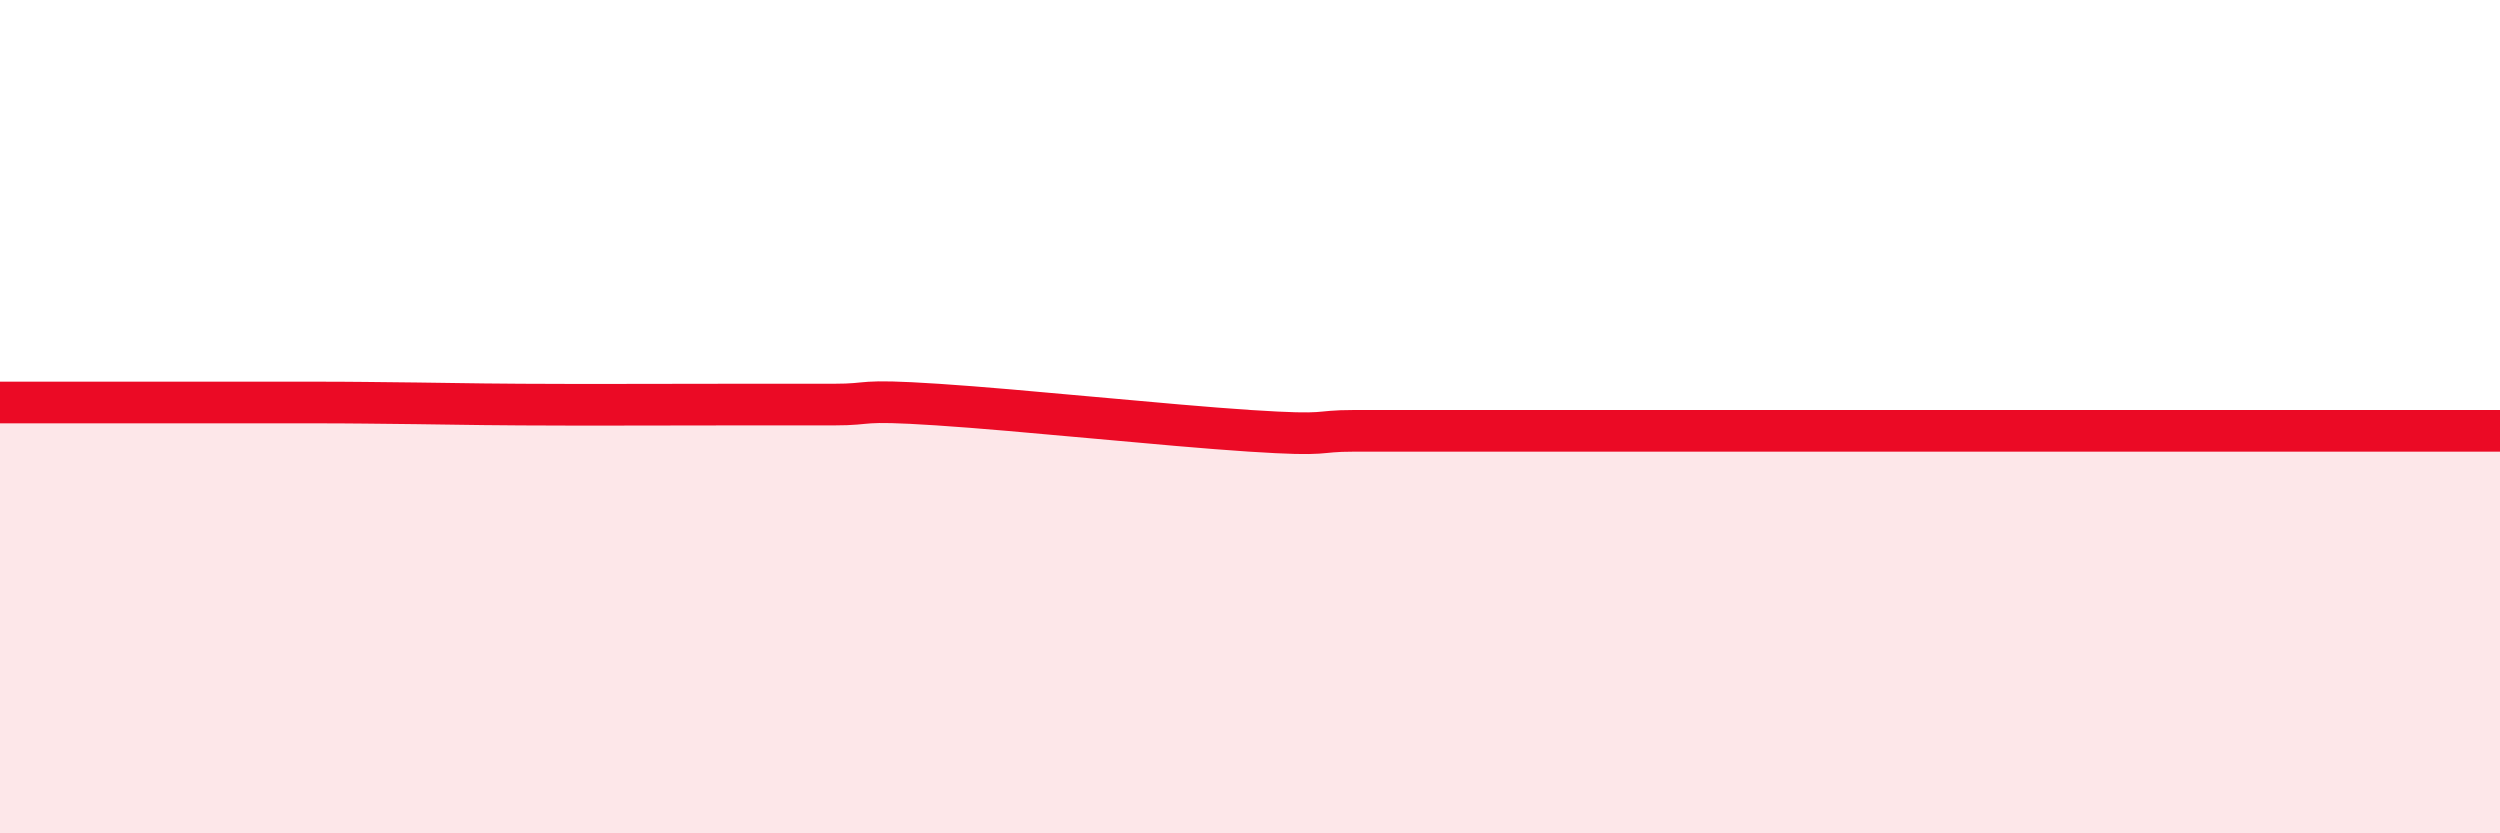 
    <svg width="60" height="20" viewBox="0 0 60 20" xmlns="http://www.w3.org/2000/svg">
      <path
        d="M 0,9.66 C 0.5,9.66 1.5,9.66 2.5,9.66 C 3.5,9.66 4,9.66 5,9.66 C 6,9.66 6.5,9.66 7.5,9.66 C 8.5,9.66 9,9.67 10,9.68 C 11,9.69 11,9.7 12.5,9.71 C 14,9.72 16,9.71 17.5,9.71 C 19,9.71 19,9.71 20,9.71 C 21,9.71 20.5,9.58 22.5,9.71 C 24.5,9.84 28,10.21 30,10.34 C 32,10.47 31.5,10.34 32.5,10.34 C 33.5,10.34 34,10.34 35,10.34 C 36,10.34 36.5,10.34 37.5,10.34 C 38.5,10.34 39,10.34 40,10.34 C 41,10.34 41.5,10.34 42.5,10.34 C 43.5,10.34 44,10.34 45,10.34 C 46,10.34 46.5,10.34 47.5,10.34 C 48.5,10.34 49,10.34 50,10.34 C 51,10.34 51.5,10.34 52.5,10.34 C 53.5,10.34 53.5,10.34 55,10.34 C 56.5,10.34 59,10.34 60,10.34L60 20L0 20Z"
        fill="#EB0A25"
        opacity="0.1"
        stroke-linecap="round"
        stroke-linejoin="round"
      />
      <path
        d="M 0,9.66 C 0.5,9.66 1.5,9.66 2.5,9.66 C 3.5,9.66 4,9.66 5,9.66 C 6,9.66 6.5,9.66 7.5,9.66 C 8.5,9.66 9,9.67 10,9.68 C 11,9.69 11,9.7 12.5,9.71 C 14,9.72 16,9.71 17.5,9.71 C 19,9.71 19,9.71 20,9.71 C 21,9.71 20.5,9.58 22.5,9.71 C 24.5,9.84 28,10.21 30,10.34 C 32,10.47 31.5,10.34 32.5,10.34 C 33.5,10.34 34,10.34 35,10.34 C 36,10.34 36.5,10.34 37.5,10.34 C 38.5,10.34 39,10.34 40,10.34 C 41,10.34 41.5,10.34 42.5,10.34 C 43.5,10.34 44,10.34 45,10.34 C 46,10.34 46.5,10.34 47.5,10.34 C 48.5,10.34 49,10.34 50,10.34 C 51,10.34 51.5,10.34 52.5,10.34 C 53.5,10.34 53.5,10.34 55,10.34 C 56.5,10.34 59,10.34 60,10.34"
        stroke="#EB0A25"
        stroke-width="1"
        fill="none"
        stroke-linecap="round"
        stroke-linejoin="round"
      />
    </svg>
  